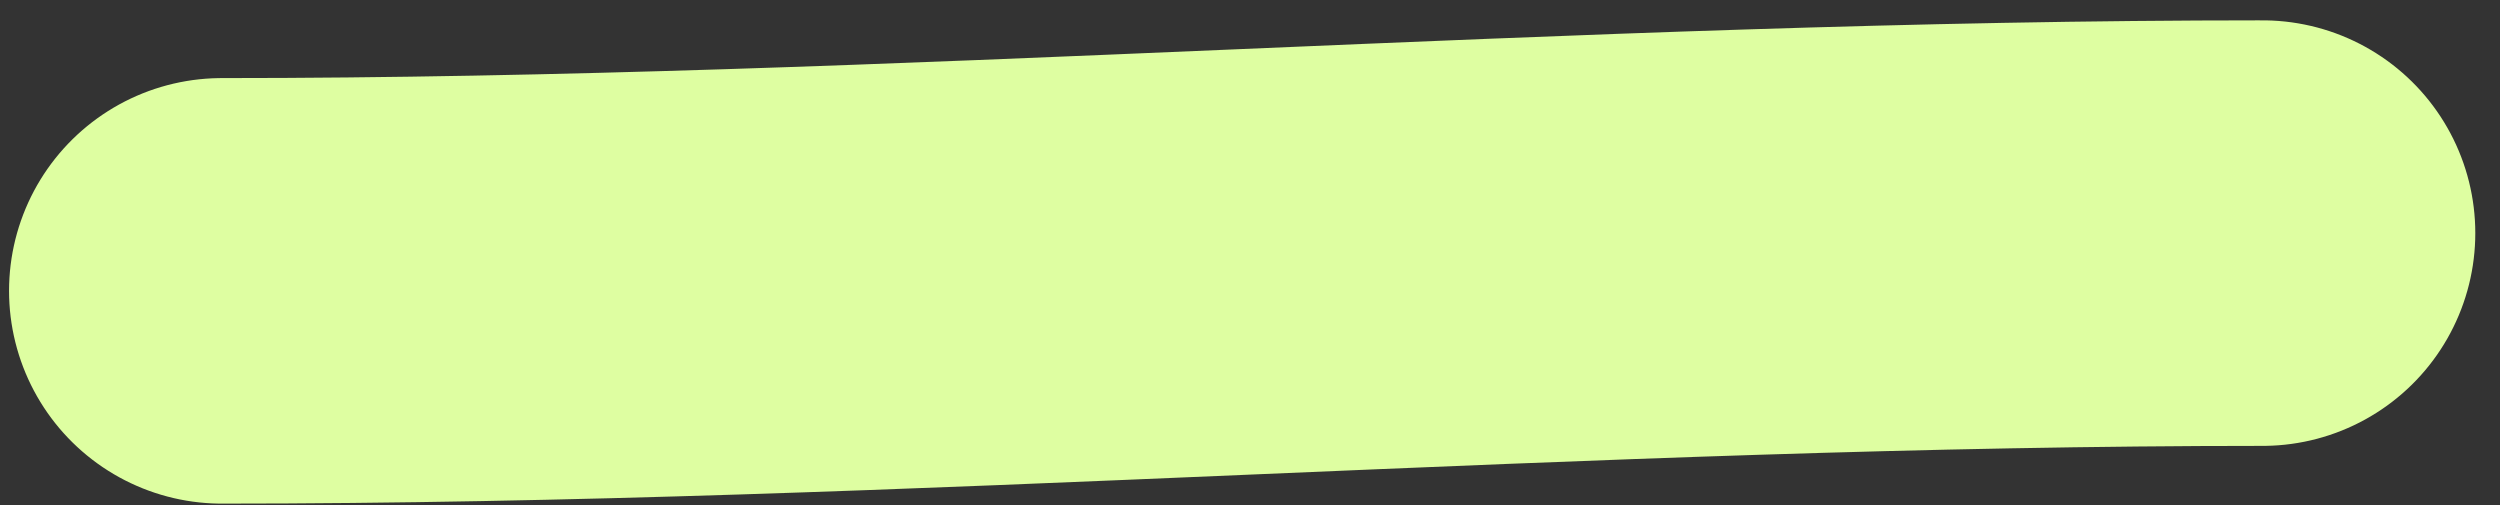 <?xml version="1.0" encoding="UTF-8"?> <svg xmlns="http://www.w3.org/2000/svg" width="94" height="19" viewBox="0 0 94 19" fill="none"><rect x="0" y="0" width="94" height="19" fill="#333333" stroke="none"/><path d="M8.34 10.936C33.979 10.936 59.442 8.765 85.071 8.765" stroke="#DEFEA1" stroke-width="16" stroke-linecap="round"></path></svg> 